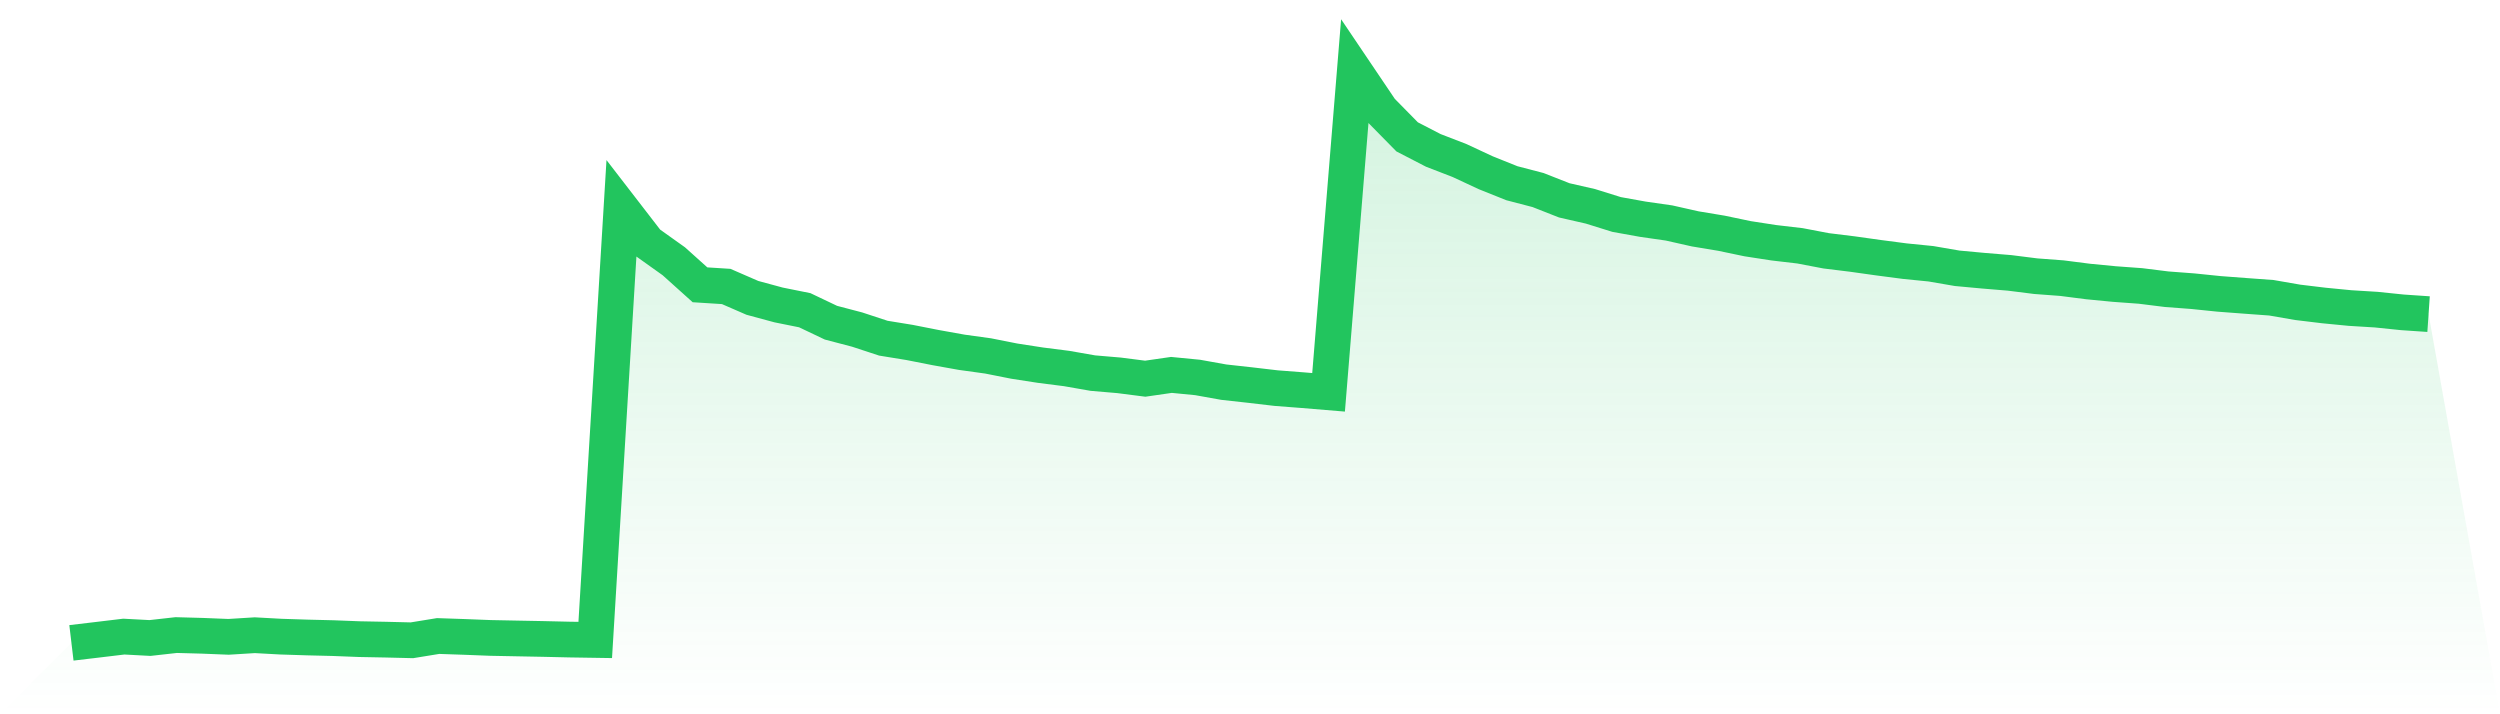 <svg viewBox="0 0 140 40" xmlns="http://www.w3.org/2000/svg">
<defs>
<linearGradient id="gradient" x1="0" x2="0" y1="0" y2="1">
<stop offset="0%" stop-color="#22c55e" stop-opacity="0.2"/>
<stop offset="100%" stop-color="#22c55e" stop-opacity="0"/>
</linearGradient>
</defs>
<path d="M4,36 L4,36 L5.467,35.826 L6.933,35.65 L8.4,35.728 L9.867,35.564 L11.333,35.604 L12.8,35.663 L14.267,35.572 L15.733,35.652 L17.2,35.699 L18.667,35.735 L20.133,35.792 L21.6,35.82 L23.067,35.856 L24.533,35.617 L26,35.667 L27.467,35.724 L28.933,35.753 L30.4,35.781 L31.867,35.815 L33.333,35.838 L34.8,11.685 L36.267,13.586 L37.733,14.631 L39.2,15.949 L40.667,16.042 L42.133,16.68 L43.6,17.077 L45.067,17.373 L46.533,18.071 L48,18.456 L49.467,18.938 L50.933,19.177 L52.4,19.466 L53.867,19.729 L55.333,19.932 L56.8,20.223 L58.267,20.45 L59.733,20.637 L61.2,20.894 L62.667,21.019 L64.133,21.207 L65.6,20.995 L67.067,21.138 L68.533,21.401 L70,21.563 L71.467,21.735 L72.933,21.848 L74.4,21.97 L75.867,4 L77.333,6.173 L78.8,7.665 L80.267,8.423 L81.733,8.989 L83.2,9.673 L84.667,10.261 L86.133,10.643 L87.6,11.22 L89.067,11.555 L90.533,12.012 L92,12.276 L93.467,12.487 L94.933,12.817 L96.4,13.061 L97.867,13.368 L99.333,13.594 L100.8,13.766 L102.267,14.046 L103.733,14.226 L105.2,14.432 L106.667,14.624 L108.133,14.771 L109.6,15.024 L111.067,15.16 L112.533,15.281 L114,15.466 L115.467,15.576 L116.933,15.764 L118.4,15.906 L119.867,16.013 L121.333,16.196 L122.8,16.307 L124.267,16.457 L125.733,16.568 L127.2,16.675 L128.667,16.93 L130.133,17.107 L131.6,17.25 L133.067,17.34 L134.533,17.491 L136,17.591 L140,40 L0,40 z" fill="url(#gradient)"/>
<path d="M4,36 L4,36 L5.467,35.826 L6.933,35.65 L8.4,35.728 L9.867,35.564 L11.333,35.604 L12.8,35.663 L14.267,35.572 L15.733,35.652 L17.2,35.699 L18.667,35.735 L20.133,35.792 L21.6,35.82 L23.067,35.856 L24.533,35.617 L26,35.667 L27.467,35.724 L28.933,35.753 L30.4,35.781 L31.867,35.815 L33.333,35.838 L34.8,11.685 L36.267,13.586 L37.733,14.631 L39.2,15.949 L40.667,16.042 L42.133,16.68 L43.6,17.077 L45.067,17.373 L46.533,18.071 L48,18.456 L49.467,18.938 L50.933,19.177 L52.4,19.466 L53.867,19.729 L55.333,19.932 L56.8,20.223 L58.267,20.45 L59.733,20.637 L61.2,20.894 L62.667,21.019 L64.133,21.207 L65.6,20.995 L67.067,21.138 L68.533,21.401 L70,21.563 L71.467,21.735 L72.933,21.848 L74.4,21.97 L75.867,4 L77.333,6.173 L78.8,7.665 L80.267,8.423 L81.733,8.989 L83.2,9.673 L84.667,10.261 L86.133,10.643 L87.6,11.22 L89.067,11.555 L90.533,12.012 L92,12.276 L93.467,12.487 L94.933,12.817 L96.4,13.061 L97.867,13.368 L99.333,13.594 L100.8,13.766 L102.267,14.046 L103.733,14.226 L105.2,14.432 L106.667,14.624 L108.133,14.771 L109.6,15.024 L111.067,15.16 L112.533,15.281 L114,15.466 L115.467,15.576 L116.933,15.764 L118.4,15.906 L119.867,16.013 L121.333,16.196 L122.8,16.307 L124.267,16.457 L125.733,16.568 L127.2,16.675 L128.667,16.93 L130.133,17.107 L131.6,17.25 L133.067,17.34 L134.533,17.491 L136,17.591" fill="none" stroke="#22c55e" stroke-width="2"/>
</svg>